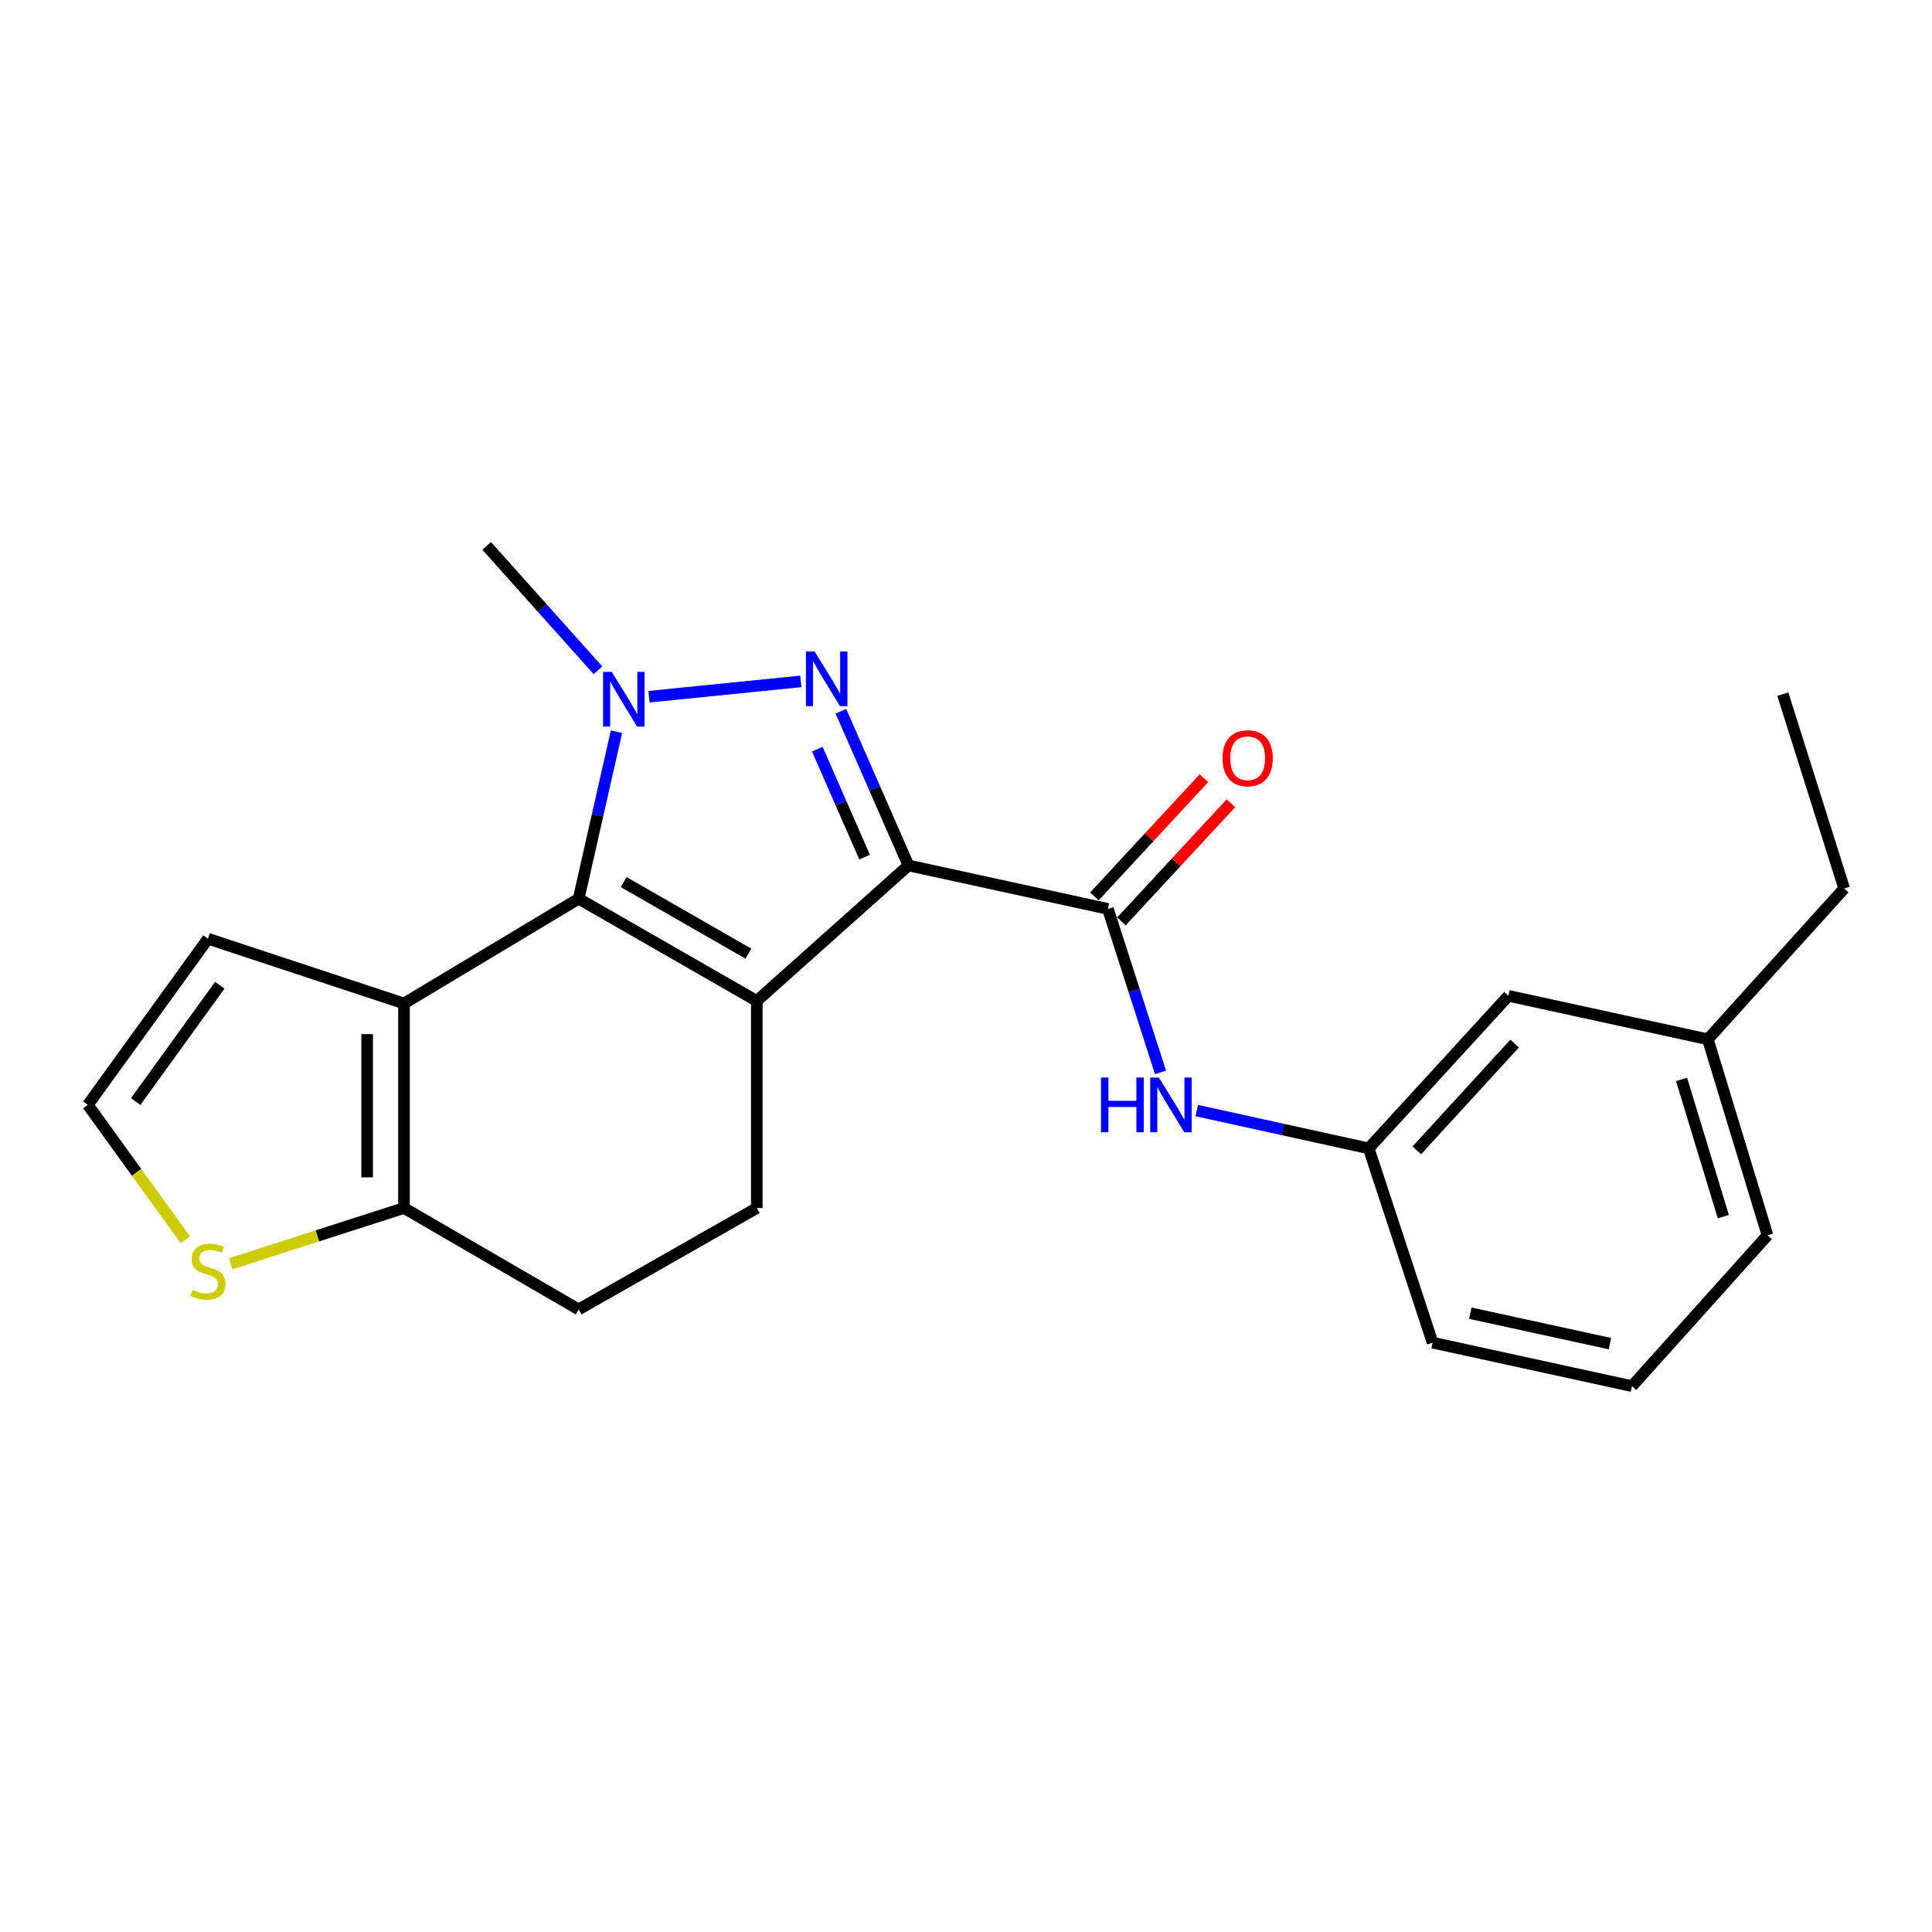 <?xml version='1.0' encoding='iso-8859-1'?>
<svg version='1.1' baseProfile='full'
              xmlns='http://www.w3.org/2000/svg'
                      xmlns:rdkit='http://www.rdkit.org/xml'
                      xmlns:xlink='http://www.w3.org/1999/xlink'
                  xml:space='preserve'
width='1000px' height='1000px' viewBox='0 0 1000 1000'>
<!-- END OF HEADER -->
<rect style='opacity:1.0;fill:#FFFFFF;stroke:none' width='1000' height='1000' x='0' y='0'> </rect>
<path class='bond-0' d='M 470.223,447.954 L 391.714,518.087' style='fill:none;fill-rule:evenodd;stroke:#000000;stroke-width:6px;stroke-linecap:butt;stroke-linejoin:miter;stroke-opacity:1' />
<path class='bond-2' d='M 470.223,447.954 L 452.735,408.049' style='fill:none;fill-rule:evenodd;stroke:#000000;stroke-width:6px;stroke-linecap:butt;stroke-linejoin:miter;stroke-opacity:1' />
<path class='bond-2' d='M 452.735,408.049 L 435.248,368.144' style='fill:none;fill-rule:evenodd;stroke:#0000FF;stroke-width:6px;stroke-linecap:butt;stroke-linejoin:miter;stroke-opacity:1' />
<path class='bond-2' d='M 447.519,443.633 L 435.277,415.7' style='fill:none;fill-rule:evenodd;stroke:#000000;stroke-width:6px;stroke-linecap:butt;stroke-linejoin:miter;stroke-opacity:1' />
<path class='bond-2' d='M 435.277,415.7 L 423.036,387.766' style='fill:none;fill-rule:evenodd;stroke:#0000FF;stroke-width:6px;stroke-linecap:butt;stroke-linejoin:miter;stroke-opacity:1' />
<path class='bond-5' d='M 470.223,447.954 L 573.447,470.456' style='fill:none;fill-rule:evenodd;stroke:#000000;stroke-width:6px;stroke-linecap:butt;stroke-linejoin:miter;stroke-opacity:1' />
<path class='bond-1' d='M 391.714,518.087 L 299.513,465.161' style='fill:none;fill-rule:evenodd;stroke:#000000;stroke-width:6px;stroke-linecap:butt;stroke-linejoin:miter;stroke-opacity:1' />
<path class='bond-1' d='M 387.373,493.617 L 322.832,456.569' style='fill:none;fill-rule:evenodd;stroke:#000000;stroke-width:6px;stroke-linecap:butt;stroke-linejoin:miter;stroke-opacity:1' />
<path class='bond-7' d='M 391.714,518.087 L 391.714,625.271' style='fill:none;fill-rule:evenodd;stroke:#000000;stroke-width:6px;stroke-linecap:butt;stroke-linejoin:miter;stroke-opacity:1' />
<path class='bond-4' d='M 299.513,465.161 L 209.101,519.4' style='fill:none;fill-rule:evenodd;stroke:#000000;stroke-width:6px;stroke-linecap:butt;stroke-linejoin:miter;stroke-opacity:1' />
<path class='bond-23' d='M 299.513,465.161 L 309.3,421.947' style='fill:none;fill-rule:evenodd;stroke:#000000;stroke-width:6px;stroke-linecap:butt;stroke-linejoin:miter;stroke-opacity:1' />
<path class='bond-23' d='M 309.3,421.947 L 319.088,378.732' style='fill:none;fill-rule:evenodd;stroke:#0000FF;stroke-width:6px;stroke-linecap:butt;stroke-linejoin:miter;stroke-opacity:1' />
<path class='bond-3' d='M 414.509,352.695 L 335.936,360.612' style='fill:none;fill-rule:evenodd;stroke:#0000FF;stroke-width:6px;stroke-linecap:butt;stroke-linejoin:miter;stroke-opacity:1' />
<path class='bond-15' d='M 309.491,346.94 L 280.692,314.739' style='fill:none;fill-rule:evenodd;stroke:#0000FF;stroke-width:6px;stroke-linecap:butt;stroke-linejoin:miter;stroke-opacity:1' />
<path class='bond-15' d='M 280.692,314.739 L 251.893,282.538' style='fill:none;fill-rule:evenodd;stroke:#000000;stroke-width:6px;stroke-linecap:butt;stroke-linejoin:miter;stroke-opacity:1' />
<path class='bond-10' d='M 209.101,519.4 L 107.645,485.884' style='fill:none;fill-rule:evenodd;stroke:#000000;stroke-width:6px;stroke-linecap:butt;stroke-linejoin:miter;stroke-opacity:1' />
<path class='bond-24' d='M 209.101,519.4 L 209.101,625.271' style='fill:none;fill-rule:evenodd;stroke:#000000;stroke-width:6px;stroke-linecap:butt;stroke-linejoin:miter;stroke-opacity:1' />
<path class='bond-24' d='M 190.041,535.28 L 190.041,609.391' style='fill:none;fill-rule:evenodd;stroke:#000000;stroke-width:6px;stroke-linecap:butt;stroke-linejoin:miter;stroke-opacity:1' />
<path class='bond-8' d='M 573.447,470.456 L 587.059,512.761' style='fill:none;fill-rule:evenodd;stroke:#000000;stroke-width:6px;stroke-linecap:butt;stroke-linejoin:miter;stroke-opacity:1' />
<path class='bond-8' d='M 587.059,512.761 L 600.671,555.067' style='fill:none;fill-rule:evenodd;stroke:#0000FF;stroke-width:6px;stroke-linecap:butt;stroke-linejoin:miter;stroke-opacity:1' />
<path class='bond-12' d='M 580.438,476.933 L 608.776,446.347' style='fill:none;fill-rule:evenodd;stroke:#000000;stroke-width:6px;stroke-linecap:butt;stroke-linejoin:miter;stroke-opacity:1' />
<path class='bond-12' d='M 608.776,446.347 L 637.113,415.762' style='fill:none;fill-rule:evenodd;stroke:#FF0000;stroke-width:6px;stroke-linecap:butt;stroke-linejoin:miter;stroke-opacity:1' />
<path class='bond-12' d='M 566.456,463.979 L 594.794,433.393' style='fill:none;fill-rule:evenodd;stroke:#000000;stroke-width:6px;stroke-linecap:butt;stroke-linejoin:miter;stroke-opacity:1' />
<path class='bond-12' d='M 594.794,433.393 L 623.131,402.807' style='fill:none;fill-rule:evenodd;stroke:#FF0000;stroke-width:6px;stroke-linecap:butt;stroke-linejoin:miter;stroke-opacity:1' />
<path class='bond-6' d='M 209.101,625.271 L 299.513,677.752' style='fill:none;fill-rule:evenodd;stroke:#000000;stroke-width:6px;stroke-linecap:butt;stroke-linejoin:miter;stroke-opacity:1' />
<path class='bond-9' d='M 209.101,625.271 L 164.246,639.7' style='fill:none;fill-rule:evenodd;stroke:#000000;stroke-width:6px;stroke-linecap:butt;stroke-linejoin:miter;stroke-opacity:1' />
<path class='bond-9' d='M 164.246,639.7 L 119.39,654.13' style='fill:none;fill-rule:evenodd;stroke:#CCCC00;stroke-width:6px;stroke-linecap:butt;stroke-linejoin:miter;stroke-opacity:1' />
<path class='bond-13' d='M 391.714,625.271 L 299.513,677.752' style='fill:none;fill-rule:evenodd;stroke:#000000;stroke-width:6px;stroke-linecap:butt;stroke-linejoin:miter;stroke-opacity:1' />
<path class='bond-14' d='M 619.443,574.828 L 663.936,584.611' style='fill:none;fill-rule:evenodd;stroke:#0000FF;stroke-width:6px;stroke-linecap:butt;stroke-linejoin:miter;stroke-opacity:1' />
<path class='bond-14' d='M 663.936,584.611 L 708.429,594.393' style='fill:none;fill-rule:evenodd;stroke:#000000;stroke-width:6px;stroke-linecap:butt;stroke-linejoin:miter;stroke-opacity:1' />
<path class='bond-25' d='M 95.912,641.679 L 70.683,606.785' style='fill:none;fill-rule:evenodd;stroke:#CCCC00;stroke-width:6px;stroke-linecap:butt;stroke-linejoin:miter;stroke-opacity:1' />
<path class='bond-25' d='M 70.683,606.785 L 45.455,571.891' style='fill:none;fill-rule:evenodd;stroke:#000000;stroke-width:6px;stroke-linecap:butt;stroke-linejoin:miter;stroke-opacity:1' />
<path class='bond-11' d='M 107.645,485.884 L 45.455,571.891' style='fill:none;fill-rule:evenodd;stroke:#000000;stroke-width:6px;stroke-linecap:butt;stroke-linejoin:miter;stroke-opacity:1' />
<path class='bond-11' d='M 113.763,509.954 L 70.229,570.159' style='fill:none;fill-rule:evenodd;stroke:#000000;stroke-width:6px;stroke-linecap:butt;stroke-linejoin:miter;stroke-opacity:1' />
<path class='bond-16' d='M 708.429,594.393 L 780.754,515.45' style='fill:none;fill-rule:evenodd;stroke:#000000;stroke-width:6px;stroke-linecap:butt;stroke-linejoin:miter;stroke-opacity:1' />
<path class='bond-16' d='M 733.332,595.427 L 783.959,540.167' style='fill:none;fill-rule:evenodd;stroke:#000000;stroke-width:6px;stroke-linecap:butt;stroke-linejoin:miter;stroke-opacity:1' />
<path class='bond-19' d='M 708.429,594.393 L 741.51,694.959' style='fill:none;fill-rule:evenodd;stroke:#000000;stroke-width:6px;stroke-linecap:butt;stroke-linejoin:miter;stroke-opacity:1' />
<path class='bond-17' d='M 780.754,515.45 L 883.968,537.931' style='fill:none;fill-rule:evenodd;stroke:#000000;stroke-width:6px;stroke-linecap:butt;stroke-linejoin:miter;stroke-opacity:1' />
<path class='bond-21' d='M 883.968,537.931 L 954.545,459.877' style='fill:none;fill-rule:evenodd;stroke:#000000;stroke-width:6px;stroke-linecap:butt;stroke-linejoin:miter;stroke-opacity:1' />
<path class='bond-26' d='M 883.968,537.931 L 914.846,639.387' style='fill:none;fill-rule:evenodd;stroke:#000000;stroke-width:6px;stroke-linecap:butt;stroke-linejoin:miter;stroke-opacity:1' />
<path class='bond-26' d='M 870.365,558.699 L 891.98,629.718' style='fill:none;fill-rule:evenodd;stroke:#000000;stroke-width:6px;stroke-linecap:butt;stroke-linejoin:miter;stroke-opacity:1' />
<path class='bond-18' d='M 844.713,717.462 L 741.51,694.959' style='fill:none;fill-rule:evenodd;stroke:#000000;stroke-width:6px;stroke-linecap:butt;stroke-linejoin:miter;stroke-opacity:1' />
<path class='bond-18' d='M 833.293,695.463 L 761.051,679.712' style='fill:none;fill-rule:evenodd;stroke:#000000;stroke-width:6px;stroke-linecap:butt;stroke-linejoin:miter;stroke-opacity:1' />
<path class='bond-20' d='M 844.713,717.462 L 914.846,639.387' style='fill:none;fill-rule:evenodd;stroke:#000000;stroke-width:6px;stroke-linecap:butt;stroke-linejoin:miter;stroke-opacity:1' />
<path class='bond-22' d='M 954.545,459.877 L 922.788,359.289' style='fill:none;fill-rule:evenodd;stroke:#000000;stroke-width:6px;stroke-linecap:butt;stroke-linejoin:miter;stroke-opacity:1' />
<path  class='atom-3' d='M 421.627 337.187
L 430.907 352.187
Q 431.827 353.667, 433.307 356.347
Q 434.787 359.027, 434.867 359.187
L 434.867 337.187
L 438.627 337.187
L 438.627 365.507
L 434.747 365.507
L 424.787 349.107
Q 423.627 347.187, 422.387 344.987
Q 421.187 342.787, 420.827 342.107
L 420.827 365.507
L 417.147 365.507
L 417.147 337.187
L 421.627 337.187
' fill='#0000FF'/>
<path  class='atom-4' d='M 316.634 347.766
L 325.914 362.766
Q 326.834 364.246, 328.314 366.926
Q 329.794 369.606, 329.874 369.766
L 329.874 347.766
L 333.634 347.766
L 333.634 376.086
L 329.754 376.086
L 319.794 359.686
Q 318.634 357.766, 317.394 355.566
Q 316.194 353.366, 315.834 352.686
L 315.834 376.086
L 312.154 376.086
L 312.154 347.766
L 316.634 347.766
' fill='#0000FF'/>
<path  class='atom-9' d='M 569.864 557.731
L 573.704 557.731
L 573.704 569.771
L 588.184 569.771
L 588.184 557.731
L 592.024 557.731
L 592.024 586.051
L 588.184 586.051
L 588.184 572.971
L 573.704 572.971
L 573.704 586.051
L 569.864 586.051
L 569.864 557.731
' fill='#0000FF'/>
<path  class='atom-9' d='M 599.824 557.731
L 609.104 572.731
Q 610.024 574.211, 611.504 576.891
Q 612.984 579.571, 613.064 579.731
L 613.064 557.731
L 616.824 557.731
L 616.824 586.051
L 612.944 586.051
L 602.984 569.651
Q 601.824 567.731, 600.584 565.531
Q 599.384 563.331, 599.024 562.651
L 599.024 586.051
L 595.344 586.051
L 595.344 557.731
L 599.824 557.731
' fill='#0000FF'/>
<path  class='atom-10' d='M 99.645 667.628
Q 99.966 667.748, 101.285 668.308
Q 102.605 668.868, 104.045 669.228
Q 105.525 669.548, 106.965 669.548
Q 109.645 669.548, 111.205 668.268
Q 112.765 666.948, 112.765 664.668
Q 112.765 663.108, 111.965 662.148
Q 111.205 661.188, 110.005 660.668
Q 108.805 660.148, 106.805 659.548
Q 104.285 658.788, 102.765 658.068
Q 101.285 657.348, 100.205 655.828
Q 99.165 654.308, 99.165 651.748
Q 99.165 648.188, 101.565 645.988
Q 104.005 643.788, 108.805 643.788
Q 112.085 643.788, 115.805 645.348
L 114.885 648.428
Q 111.485 647.028, 108.925 647.028
Q 106.165 647.028, 104.645 648.188
Q 103.125 649.308, 103.165 651.268
Q 103.165 652.788, 103.925 653.708
Q 104.725 654.628, 105.845 655.148
Q 107.005 655.668, 108.925 656.268
Q 111.485 657.068, 113.005 657.868
Q 114.525 658.668, 115.605 660.308
Q 116.725 661.908, 116.725 664.668
Q 116.725 668.588, 114.085 670.708
Q 111.485 672.788, 107.125 672.788
Q 104.605 672.788, 102.685 672.228
Q 100.805 671.708, 98.566 670.788
L 99.645 667.628
' fill='#CCCC00'/>
<path  class='atom-13' d='M 632.783 392.461
Q 632.783 385.661, 636.143 381.861
Q 639.503 378.061, 645.783 378.061
Q 652.063 378.061, 655.423 381.861
Q 658.783 385.661, 658.783 392.461
Q 658.783 399.341, 655.383 403.261
Q 651.983 407.141, 645.783 407.141
Q 639.543 407.141, 636.143 403.261
Q 632.783 399.381, 632.783 392.461
M 645.783 403.941
Q 650.103 403.941, 652.423 401.061
Q 654.783 398.141, 654.783 392.461
Q 654.783 386.901, 652.423 384.101
Q 650.103 381.261, 645.783 381.261
Q 641.463 381.261, 639.103 384.061
Q 636.783 386.861, 636.783 392.461
Q 636.783 398.181, 639.103 401.061
Q 641.463 403.941, 645.783 403.941
' fill='#FF0000'/>
</svg>
